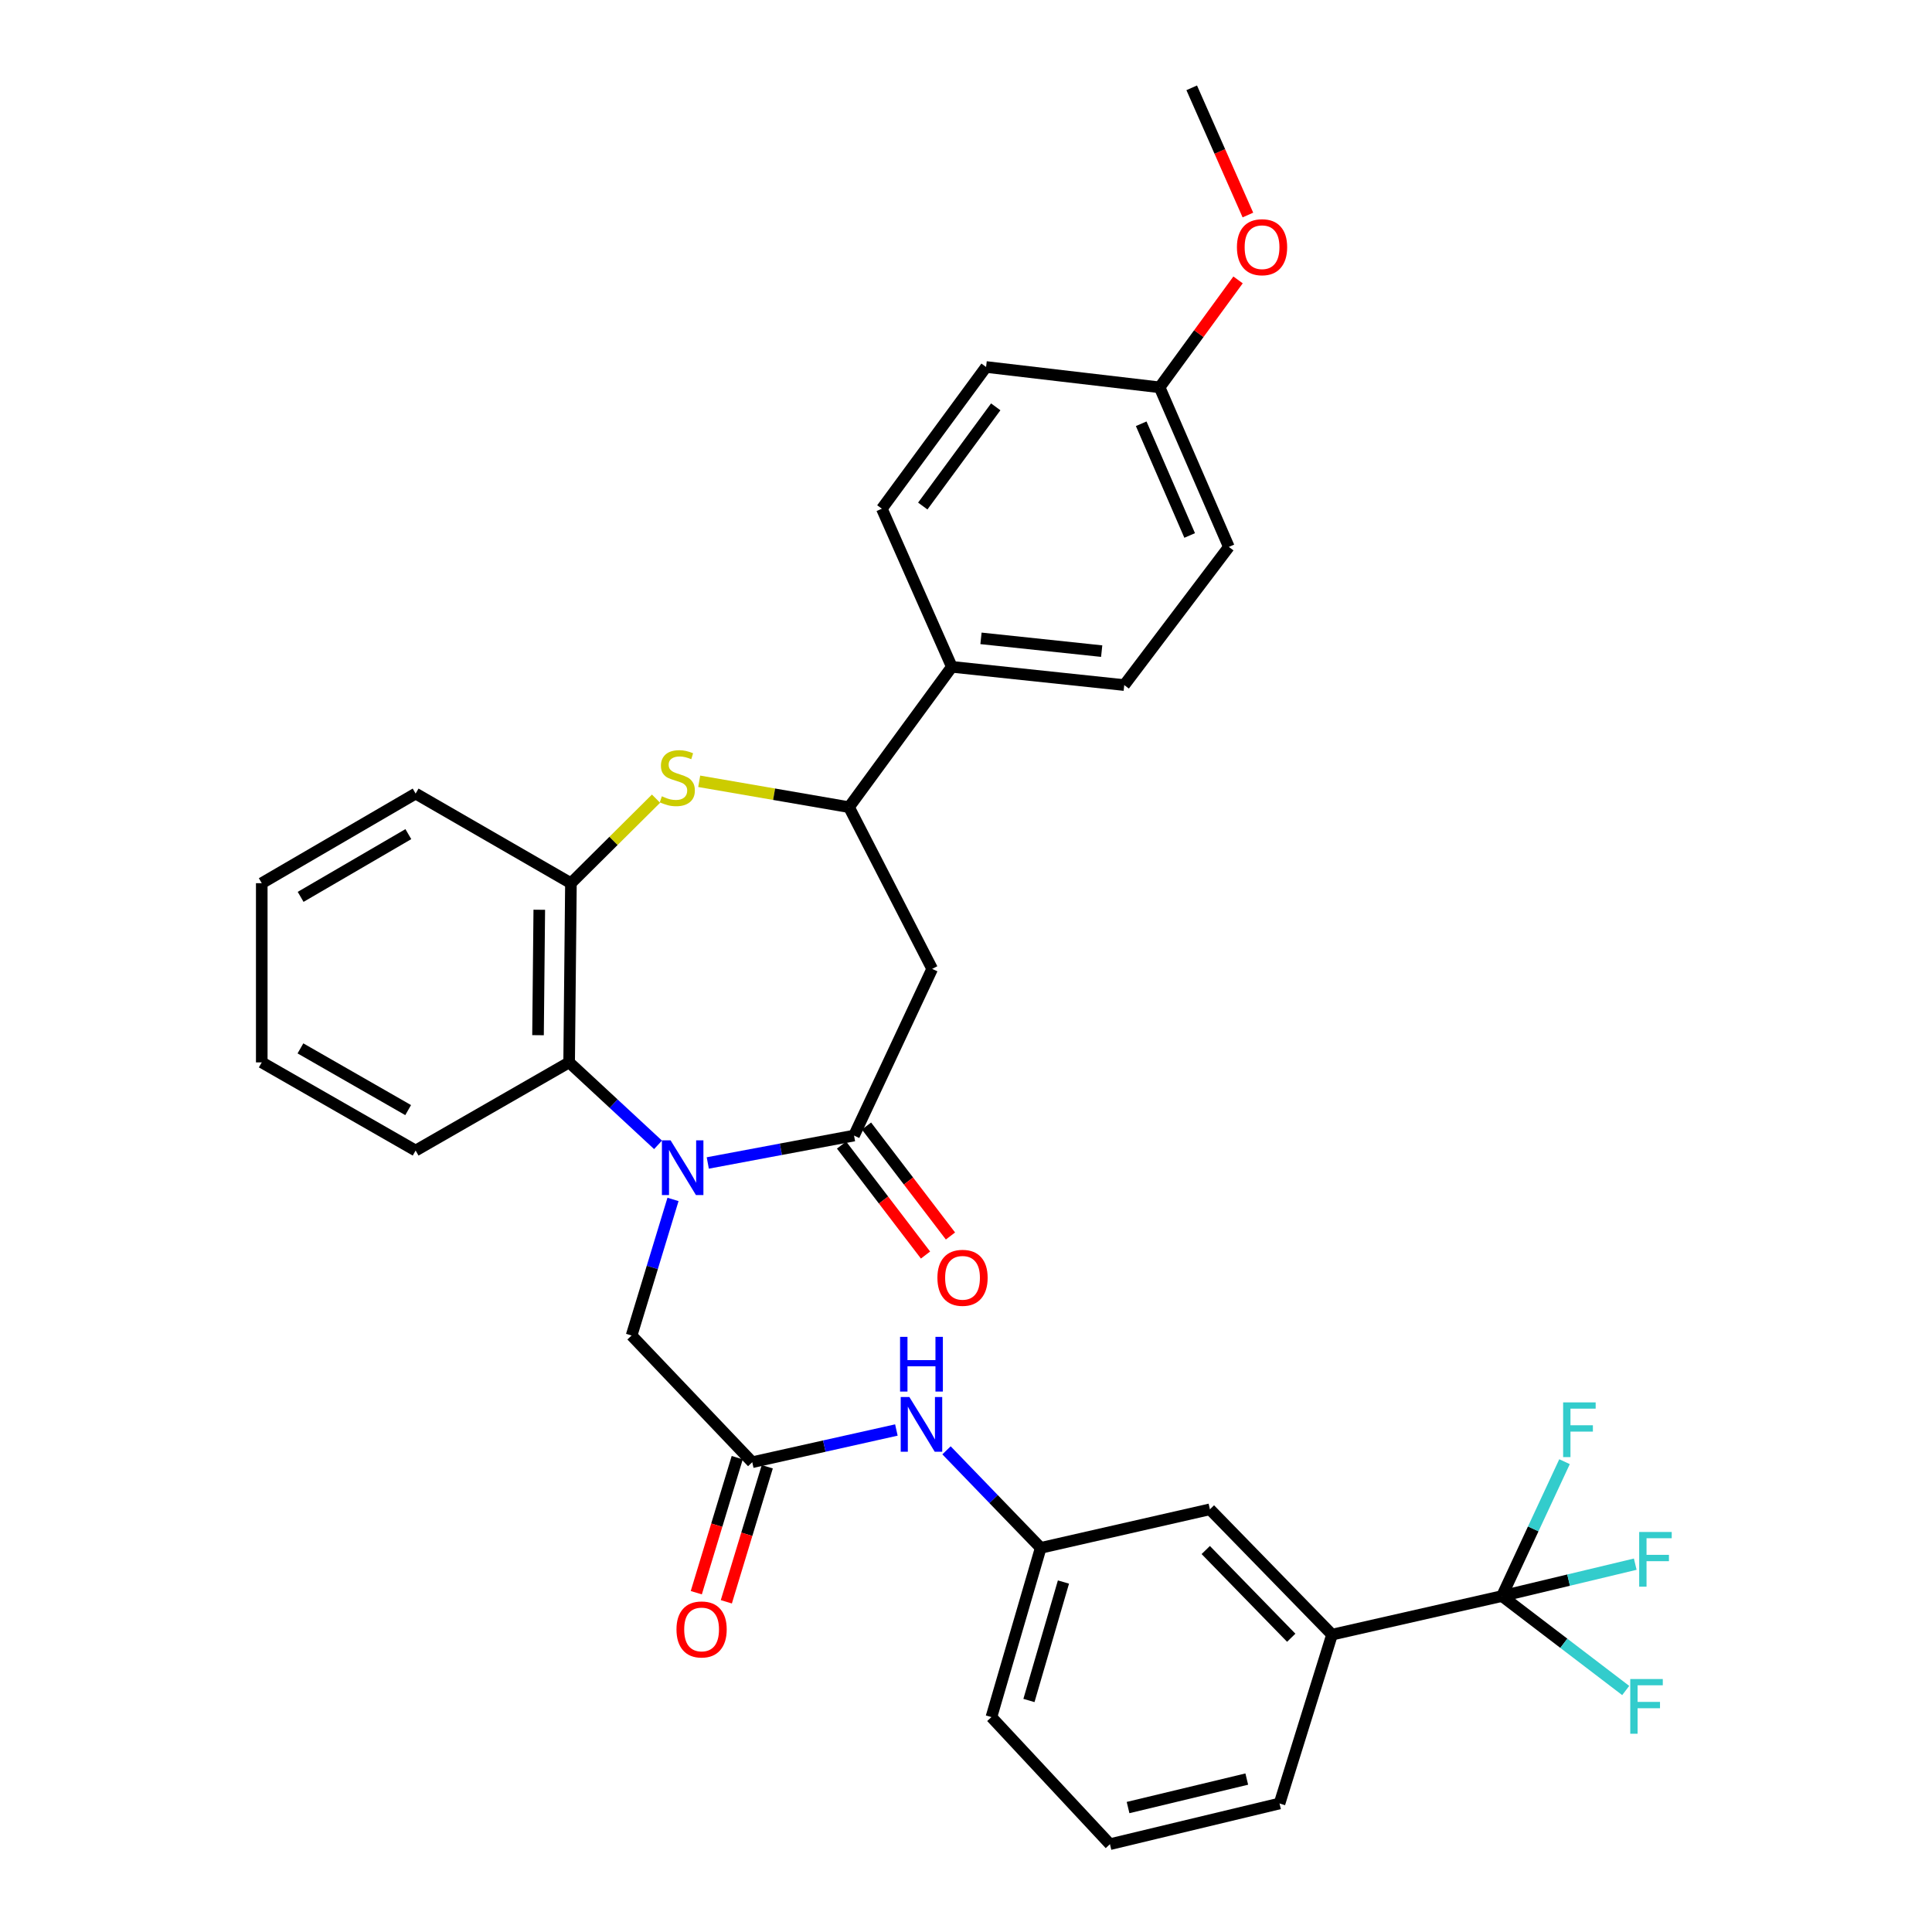 <?xml version='1.0' encoding='iso-8859-1'?>
<svg version='1.1' baseProfile='full'
              xmlns='http://www.w3.org/2000/svg'
                      xmlns:rdkit='http://www.rdkit.org/xml'
                      xmlns:xlink='http://www.w3.org/1999/xlink'
                  xml:space='preserve'
width='1000px' height='1000px' viewBox='0 0 1000 1000'>
<!-- END OF HEADER -->
<rect style='opacity:1.0;fill:#FFFFFF;stroke:none' width='1000' height='1000' x='0' y='0'> </rect>
<path class='bond-0' d='M 366.342,601.953 L 404.192,594.855' style='fill:none;fill-rule:evenodd;stroke:#0000FF;stroke-width:6px;stroke-linecap:butt;stroke-linejoin:miter;stroke-opacity:1' />
<path class='bond-0' d='M 404.192,594.855 L 442.042,587.758' style='fill:none;fill-rule:evenodd;stroke:#000000;stroke-width:6px;stroke-linecap:butt;stroke-linejoin:miter;stroke-opacity:1' />
<path class='bond-4' d='M 340.602,592.571 L 317.593,571.23' style='fill:none;fill-rule:evenodd;stroke:#0000FF;stroke-width:6px;stroke-linecap:butt;stroke-linejoin:miter;stroke-opacity:1' />
<path class='bond-4' d='M 317.593,571.23 L 294.585,549.889' style='fill:none;fill-rule:evenodd;stroke:#000000;stroke-width:6px;stroke-linecap:butt;stroke-linejoin:miter;stroke-opacity:1' />
<path class='bond-8' d='M 348.346,620.82 L 337.629,656.037' style='fill:none;fill-rule:evenodd;stroke:#0000FF;stroke-width:6px;stroke-linecap:butt;stroke-linejoin:miter;stroke-opacity:1' />
<path class='bond-8' d='M 337.629,656.037 L 326.912,691.255' style='fill:none;fill-rule:evenodd;stroke:#000000;stroke-width:6px;stroke-linecap:butt;stroke-linejoin:miter;stroke-opacity:1' />
<path class='bond-2' d='M 442.042,587.758 L 482.491,501.489' style='fill:none;fill-rule:evenodd;stroke:#000000;stroke-width:6px;stroke-linecap:butt;stroke-linejoin:miter;stroke-opacity:1' />
<path class='bond-12' d='M 435.586,592.687 L 457.317,621.146' style='fill:none;fill-rule:evenodd;stroke:#000000;stroke-width:6px;stroke-linecap:butt;stroke-linejoin:miter;stroke-opacity:1' />
<path class='bond-12' d='M 457.317,621.146 L 479.047,649.606' style='fill:none;fill-rule:evenodd;stroke:#FF0000;stroke-width:6px;stroke-linecap:butt;stroke-linejoin:miter;stroke-opacity:1' />
<path class='bond-12' d='M 448.497,582.828 L 470.228,611.288' style='fill:none;fill-rule:evenodd;stroke:#000000;stroke-width:6px;stroke-linecap:butt;stroke-linejoin:miter;stroke-opacity:1' />
<path class='bond-12' d='M 470.228,611.288 L 491.958,639.747' style='fill:none;fill-rule:evenodd;stroke:#FF0000;stroke-width:6px;stroke-linecap:butt;stroke-linejoin:miter;stroke-opacity:1' />
<path class='bond-1' d='M 339.555,413.389 L 317.534,435.265' style='fill:none;fill-rule:evenodd;stroke:#CCCC00;stroke-width:6px;stroke-linecap:butt;stroke-linejoin:miter;stroke-opacity:1' />
<path class='bond-1' d='M 317.534,435.265 L 295.514,457.141' style='fill:none;fill-rule:evenodd;stroke:#000000;stroke-width:6px;stroke-linecap:butt;stroke-linejoin:miter;stroke-opacity:1' />
<path class='bond-33' d='M 361.909,404.398 L 400.676,411.091' style='fill:none;fill-rule:evenodd;stroke:#CCCC00;stroke-width:6px;stroke-linecap:butt;stroke-linejoin:miter;stroke-opacity:1' />
<path class='bond-33' d='M 400.676,411.091 L 439.443,417.784' style='fill:none;fill-rule:evenodd;stroke:#000000;stroke-width:6px;stroke-linecap:butt;stroke-linejoin:miter;stroke-opacity:1' />
<path class='bond-5' d='M 482.491,501.489 L 439.443,417.784' style='fill:none;fill-rule:evenodd;stroke:#000000;stroke-width:6px;stroke-linecap:butt;stroke-linejoin:miter;stroke-opacity:1' />
<path class='bond-3' d='M 777.414,826.122 L 689.458,846.085' style='fill:none;fill-rule:evenodd;stroke:#000000;stroke-width:6px;stroke-linecap:butt;stroke-linejoin:miter;stroke-opacity:1' />
<path class='bond-16' d='M 777.414,826.122 L 809.44,850.561' style='fill:none;fill-rule:evenodd;stroke:#000000;stroke-width:6px;stroke-linecap:butt;stroke-linejoin:miter;stroke-opacity:1' />
<path class='bond-16' d='M 809.44,850.561 L 841.466,875.001' style='fill:none;fill-rule:evenodd;stroke:#33CCCC;stroke-width:6px;stroke-linecap:butt;stroke-linejoin:miter;stroke-opacity:1' />
<path class='bond-17' d='M 777.414,826.122 L 793.605,791.345' style='fill:none;fill-rule:evenodd;stroke:#000000;stroke-width:6px;stroke-linecap:butt;stroke-linejoin:miter;stroke-opacity:1' />
<path class='bond-17' d='M 793.605,791.345 L 809.796,756.568' style='fill:none;fill-rule:evenodd;stroke:#33CCCC;stroke-width:6px;stroke-linecap:butt;stroke-linejoin:miter;stroke-opacity:1' />
<path class='bond-18' d='M 777.414,826.122 L 811.906,817.866' style='fill:none;fill-rule:evenodd;stroke:#000000;stroke-width:6px;stroke-linecap:butt;stroke-linejoin:miter;stroke-opacity:1' />
<path class='bond-18' d='M 811.906,817.866 L 846.398,809.611' style='fill:none;fill-rule:evenodd;stroke:#33CCCC;stroke-width:6px;stroke-linecap:butt;stroke-linejoin:miter;stroke-opacity:1' />
<path class='bond-6' d='M 294.585,549.889 L 295.514,457.141' style='fill:none;fill-rule:evenodd;stroke:#000000;stroke-width:6px;stroke-linecap:butt;stroke-linejoin:miter;stroke-opacity:1' />
<path class='bond-6' d='M 278.48,535.814 L 279.131,470.89' style='fill:none;fill-rule:evenodd;stroke:#000000;stroke-width:6px;stroke-linecap:butt;stroke-linejoin:miter;stroke-opacity:1' />
<path class='bond-24' d='M 294.585,549.889 L 215.13,595.528' style='fill:none;fill-rule:evenodd;stroke:#000000;stroke-width:6px;stroke-linecap:butt;stroke-linejoin:miter;stroke-opacity:1' />
<path class='bond-11' d='M 439.443,417.784 L 492.662,345.152' style='fill:none;fill-rule:evenodd;stroke:#000000;stroke-width:6px;stroke-linecap:butt;stroke-linejoin:miter;stroke-opacity:1' />
<path class='bond-26' d='M 295.514,457.141 L 215.13,410.753' style='fill:none;fill-rule:evenodd;stroke:#000000;stroke-width:6px;stroke-linecap:butt;stroke-linejoin:miter;stroke-opacity:1' />
<path class='bond-7' d='M 389.364,756.838 L 326.912,691.255' style='fill:none;fill-rule:evenodd;stroke:#000000;stroke-width:6px;stroke-linecap:butt;stroke-linejoin:miter;stroke-opacity:1' />
<path class='bond-10' d='M 389.364,756.838 L 426.665,748.502' style='fill:none;fill-rule:evenodd;stroke:#000000;stroke-width:6px;stroke-linecap:butt;stroke-linejoin:miter;stroke-opacity:1' />
<path class='bond-10' d='M 426.665,748.502 L 463.966,740.165' style='fill:none;fill-rule:evenodd;stroke:#0000FF;stroke-width:6px;stroke-linecap:butt;stroke-linejoin:miter;stroke-opacity:1' />
<path class='bond-15' d='M 381.591,754.482 L 370.995,789.43' style='fill:none;fill-rule:evenodd;stroke:#000000;stroke-width:6px;stroke-linecap:butt;stroke-linejoin:miter;stroke-opacity:1' />
<path class='bond-15' d='M 370.995,789.43 L 360.4,824.379' style='fill:none;fill-rule:evenodd;stroke:#FF0000;stroke-width:6px;stroke-linecap:butt;stroke-linejoin:miter;stroke-opacity:1' />
<path class='bond-15' d='M 397.137,759.195 L 386.541,794.143' style='fill:none;fill-rule:evenodd;stroke:#000000;stroke-width:6px;stroke-linecap:butt;stroke-linejoin:miter;stroke-opacity:1' />
<path class='bond-15' d='M 386.541,794.143 L 375.946,829.092' style='fill:none;fill-rule:evenodd;stroke:#FF0000;stroke-width:6px;stroke-linecap:butt;stroke-linejoin:miter;stroke-opacity:1' />
<path class='bond-9' d='M 689.458,846.085 L 626.248,781.223' style='fill:none;fill-rule:evenodd;stroke:#000000;stroke-width:6px;stroke-linecap:butt;stroke-linejoin:miter;stroke-opacity:1' />
<path class='bond-9' d='M 668.342,847.693 L 624.095,802.29' style='fill:none;fill-rule:evenodd;stroke:#000000;stroke-width:6px;stroke-linecap:butt;stroke-linejoin:miter;stroke-opacity:1' />
<path class='bond-36' d='M 689.458,846.085 L 662.284,933.481' style='fill:none;fill-rule:evenodd;stroke:#000000;stroke-width:6px;stroke-linecap:butt;stroke-linejoin:miter;stroke-opacity:1' />
<path class='bond-14' d='M 489.911,750.685 L 514.291,775.931' style='fill:none;fill-rule:evenodd;stroke:#0000FF;stroke-width:6px;stroke-linecap:butt;stroke-linejoin:miter;stroke-opacity:1' />
<path class='bond-14' d='M 514.291,775.931 L 538.671,801.177' style='fill:none;fill-rule:evenodd;stroke:#000000;stroke-width:6px;stroke-linecap:butt;stroke-linejoin:miter;stroke-opacity:1' />
<path class='bond-19' d='M 492.662,345.152 L 581.909,354.592' style='fill:none;fill-rule:evenodd;stroke:#000000;stroke-width:6px;stroke-linecap:butt;stroke-linejoin:miter;stroke-opacity:1' />
<path class='bond-19' d='M 507.758,330.413 L 570.231,337.021' style='fill:none;fill-rule:evenodd;stroke:#000000;stroke-width:6px;stroke-linecap:butt;stroke-linejoin:miter;stroke-opacity:1' />
<path class='bond-20' d='M 492.662,345.152 L 456.445,263.305' style='fill:none;fill-rule:evenodd;stroke:#000000;stroke-width:6px;stroke-linecap:butt;stroke-linejoin:miter;stroke-opacity:1' />
<path class='bond-13' d='M 626.248,781.223 L 538.671,801.177' style='fill:none;fill-rule:evenodd;stroke:#000000;stroke-width:6px;stroke-linecap:butt;stroke-linejoin:miter;stroke-opacity:1' />
<path class='bond-29' d='M 538.671,801.177 L 513.157,888.763' style='fill:none;fill-rule:evenodd;stroke:#000000;stroke-width:6px;stroke-linecap:butt;stroke-linejoin:miter;stroke-opacity:1' />
<path class='bond-29' d='M 550.44,818.858 L 532.581,880.169' style='fill:none;fill-rule:evenodd;stroke:#000000;stroke-width:6px;stroke-linecap:butt;stroke-linejoin:miter;stroke-opacity:1' />
<path class='bond-22' d='M 581.909,354.592 L 636.049,283.079' style='fill:none;fill-rule:evenodd;stroke:#000000;stroke-width:6px;stroke-linecap:butt;stroke-linejoin:miter;stroke-opacity:1' />
<path class='bond-23' d='M 456.445,263.305 L 510.396,189.951' style='fill:none;fill-rule:evenodd;stroke:#000000;stroke-width:6px;stroke-linecap:butt;stroke-linejoin:miter;stroke-opacity:1' />
<path class='bond-23' d='M 477.624,261.927 L 515.39,210.579' style='fill:none;fill-rule:evenodd;stroke:#000000;stroke-width:6px;stroke-linecap:butt;stroke-linejoin:miter;stroke-opacity:1' />
<path class='bond-21' d='M 600.211,200.483 L 510.396,189.951' style='fill:none;fill-rule:evenodd;stroke:#000000;stroke-width:6px;stroke-linecap:butt;stroke-linejoin:miter;stroke-opacity:1' />
<path class='bond-25' d='M 600.211,200.483 L 620.512,172.68' style='fill:none;fill-rule:evenodd;stroke:#000000;stroke-width:6px;stroke-linecap:butt;stroke-linejoin:miter;stroke-opacity:1' />
<path class='bond-25' d='M 620.512,172.68 L 640.813,144.877' style='fill:none;fill-rule:evenodd;stroke:#FF0000;stroke-width:6px;stroke-linecap:butt;stroke-linejoin:miter;stroke-opacity:1' />
<path class='bond-35' d='M 600.211,200.483 L 636.049,283.079' style='fill:none;fill-rule:evenodd;stroke:#000000;stroke-width:6px;stroke-linecap:butt;stroke-linejoin:miter;stroke-opacity:1' />
<path class='bond-35' d='M 590.684,219.339 L 615.771,277.156' style='fill:none;fill-rule:evenodd;stroke:#000000;stroke-width:6px;stroke-linecap:butt;stroke-linejoin:miter;stroke-opacity:1' />
<path class='bond-31' d='M 215.13,595.528 L 135.486,549.889' style='fill:none;fill-rule:evenodd;stroke:#000000;stroke-width:6px;stroke-linecap:butt;stroke-linejoin:miter;stroke-opacity:1' />
<path class='bond-31' d='M 211.26,574.588 L 155.509,542.641' style='fill:none;fill-rule:evenodd;stroke:#000000;stroke-width:6px;stroke-linecap:butt;stroke-linejoin:miter;stroke-opacity:1' />
<path class='bond-30' d='M 645.911,111.297 L 631.369,78.376' style='fill:none;fill-rule:evenodd;stroke:#FF0000;stroke-width:6px;stroke-linecap:butt;stroke-linejoin:miter;stroke-opacity:1' />
<path class='bond-30' d='M 631.369,78.376 L 616.826,45.455' style='fill:none;fill-rule:evenodd;stroke:#000000;stroke-width:6px;stroke-linecap:butt;stroke-linejoin:miter;stroke-opacity:1' />
<path class='bond-34' d='M 215.13,410.753 L 135.486,457.141' style='fill:none;fill-rule:evenodd;stroke:#000000;stroke-width:6px;stroke-linecap:butt;stroke-linejoin:miter;stroke-opacity:1' />
<path class='bond-34' d='M 211.359,431.749 L 155.608,464.22' style='fill:none;fill-rule:evenodd;stroke:#000000;stroke-width:6px;stroke-linecap:butt;stroke-linejoin:miter;stroke-opacity:1' />
<path class='bond-27' d='M 662.284,933.481 L 574.508,954.545' style='fill:none;fill-rule:evenodd;stroke:#000000;stroke-width:6px;stroke-linecap:butt;stroke-linejoin:miter;stroke-opacity:1' />
<path class='bond-27' d='M 645.327,920.845 L 583.884,935.59' style='fill:none;fill-rule:evenodd;stroke:#000000;stroke-width:6px;stroke-linecap:butt;stroke-linejoin:miter;stroke-opacity:1' />
<path class='bond-28' d='M 574.508,954.545 L 513.157,888.763' style='fill:none;fill-rule:evenodd;stroke:#000000;stroke-width:6px;stroke-linecap:butt;stroke-linejoin:miter;stroke-opacity:1' />
<path class='bond-32' d='M 135.486,549.889 L 135.486,457.141' style='fill:none;fill-rule:evenodd;stroke:#000000;stroke-width:6px;stroke-linecap:butt;stroke-linejoin:miter;stroke-opacity:1' />
<path  class='atom-0' d='M 347.085 590.23
L 356.365 605.23
Q 357.285 606.71, 358.765 609.39
Q 360.245 612.07, 360.325 612.23
L 360.325 590.23
L 364.085 590.23
L 364.085 618.55
L 360.205 618.55
L 350.245 602.15
Q 349.085 600.23, 347.845 598.03
Q 346.645 595.83, 346.285 595.15
L 346.285 618.55
L 342.605 618.55
L 342.605 590.23
L 347.085 590.23
' fill='#0000FF'/>
<path  class='atom-2' d='M 342.575 412.161
Q 342.895 412.281, 344.215 412.841
Q 345.535 413.401, 346.975 413.761
Q 348.455 414.081, 349.895 414.081
Q 352.575 414.081, 354.135 412.801
Q 355.695 411.481, 355.695 409.201
Q 355.695 407.641, 354.895 406.681
Q 354.135 405.721, 352.935 405.201
Q 351.735 404.681, 349.735 404.081
Q 347.215 403.321, 345.695 402.601
Q 344.215 401.881, 343.135 400.361
Q 342.095 398.841, 342.095 396.281
Q 342.095 392.721, 344.495 390.521
Q 346.935 388.321, 351.735 388.321
Q 355.015 388.321, 358.735 389.881
L 357.815 392.961
Q 354.415 391.561, 351.855 391.561
Q 349.095 391.561, 347.575 392.721
Q 346.055 393.841, 346.095 395.801
Q 346.095 397.321, 346.855 398.241
Q 347.655 399.161, 348.775 399.681
Q 349.935 400.201, 351.855 400.801
Q 354.415 401.601, 355.935 402.401
Q 357.455 403.201, 358.535 404.841
Q 359.655 406.441, 359.655 409.201
Q 359.655 413.121, 357.015 415.241
Q 354.415 417.321, 350.055 417.321
Q 347.535 417.321, 345.615 416.761
Q 343.735 416.241, 341.495 415.321
L 342.575 412.161
' fill='#CCCC00'/>
<path  class='atom-11' d='M 470.69 723.103
L 479.97 738.103
Q 480.89 739.583, 482.37 742.263
Q 483.85 744.943, 483.93 745.103
L 483.93 723.103
L 487.69 723.103
L 487.69 751.423
L 483.81 751.423
L 473.85 735.023
Q 472.69 733.103, 471.45 730.903
Q 470.25 728.703, 469.89 728.023
L 469.89 751.423
L 466.21 751.423
L 466.21 723.103
L 470.69 723.103
' fill='#0000FF'/>
<path  class='atom-11' d='M 465.87 691.951
L 469.71 691.951
L 469.71 703.991
L 484.19 703.991
L 484.19 691.951
L 488.03 691.951
L 488.03 720.271
L 484.19 720.271
L 484.19 707.191
L 469.71 707.191
L 469.71 720.271
L 465.87 720.271
L 465.87 691.951
' fill='#0000FF'/>
<path  class='atom-13' d='M 485.203 661.39
Q 485.203 654.59, 488.563 650.79
Q 491.923 646.99, 498.203 646.99
Q 504.483 646.99, 507.843 650.79
Q 511.203 654.59, 511.203 661.39
Q 511.203 668.27, 507.803 672.19
Q 504.403 676.07, 498.203 676.07
Q 491.963 676.07, 488.563 672.19
Q 485.203 668.31, 485.203 661.39
M 498.203 672.87
Q 502.523 672.87, 504.843 669.99
Q 507.203 667.07, 507.203 661.39
Q 507.203 655.83, 504.843 653.03
Q 502.523 650.19, 498.203 650.19
Q 493.883 650.19, 491.523 652.99
Q 489.203 655.79, 489.203 661.39
Q 489.203 667.11, 491.523 669.99
Q 493.883 672.87, 498.203 672.87
' fill='#FF0000'/>
<path  class='atom-16' d='M 350.146 843.394
Q 350.146 836.594, 353.506 832.794
Q 356.866 828.994, 363.146 828.994
Q 369.426 828.994, 372.786 832.794
Q 376.146 836.594, 376.146 843.394
Q 376.146 850.274, 372.746 854.194
Q 369.346 858.074, 363.146 858.074
Q 356.906 858.074, 353.506 854.194
Q 350.146 850.314, 350.146 843.394
M 363.146 854.874
Q 367.466 854.874, 369.786 851.994
Q 372.146 849.074, 372.146 843.394
Q 372.146 837.834, 369.786 835.034
Q 367.466 832.194, 363.146 832.194
Q 358.826 832.194, 356.466 834.994
Q 354.146 837.794, 354.146 843.394
Q 354.146 849.114, 356.466 851.994
Q 358.826 854.874, 363.146 854.874
' fill='#FF0000'/>
<path  class='atom-17' d='M 843.819 869.062
L 860.659 869.062
L 860.659 872.302
L 847.619 872.302
L 847.619 880.902
L 859.219 880.902
L 859.219 884.182
L 847.619 884.182
L 847.619 897.382
L 843.819 897.382
L 843.819 869.062
' fill='#33CCCC'/>
<path  class='atom-18' d='M 809.073 725.874
L 825.913 725.874
L 825.913 729.114
L 812.873 729.114
L 812.873 737.714
L 824.473 737.714
L 824.473 740.994
L 812.873 740.994
L 812.873 754.194
L 809.073 754.194
L 809.073 725.874
' fill='#33CCCC'/>
<path  class='atom-19' d='M 848.44 792.947
L 865.28 792.947
L 865.28 796.187
L 852.24 796.187
L 852.24 804.787
L 863.84 804.787
L 863.84 808.067
L 852.24 808.067
L 852.24 821.267
L 848.44 821.267
L 848.44 792.947
' fill='#33CCCC'/>
<path  class='atom-26' d='M 640.232 127.949
Q 640.232 121.149, 643.592 117.349
Q 646.952 113.549, 653.232 113.549
Q 659.512 113.549, 662.872 117.349
Q 666.232 121.149, 666.232 127.949
Q 666.232 134.829, 662.832 138.749
Q 659.432 142.629, 653.232 142.629
Q 646.992 142.629, 643.592 138.749
Q 640.232 134.869, 640.232 127.949
M 653.232 139.429
Q 657.552 139.429, 659.872 136.549
Q 662.232 133.629, 662.232 127.949
Q 662.232 122.389, 659.872 119.589
Q 657.552 116.749, 653.232 116.749
Q 648.912 116.749, 646.552 119.549
Q 644.232 122.349, 644.232 127.949
Q 644.232 133.669, 646.552 136.549
Q 648.912 139.429, 653.232 139.429
' fill='#FF0000'/>
</svg>
